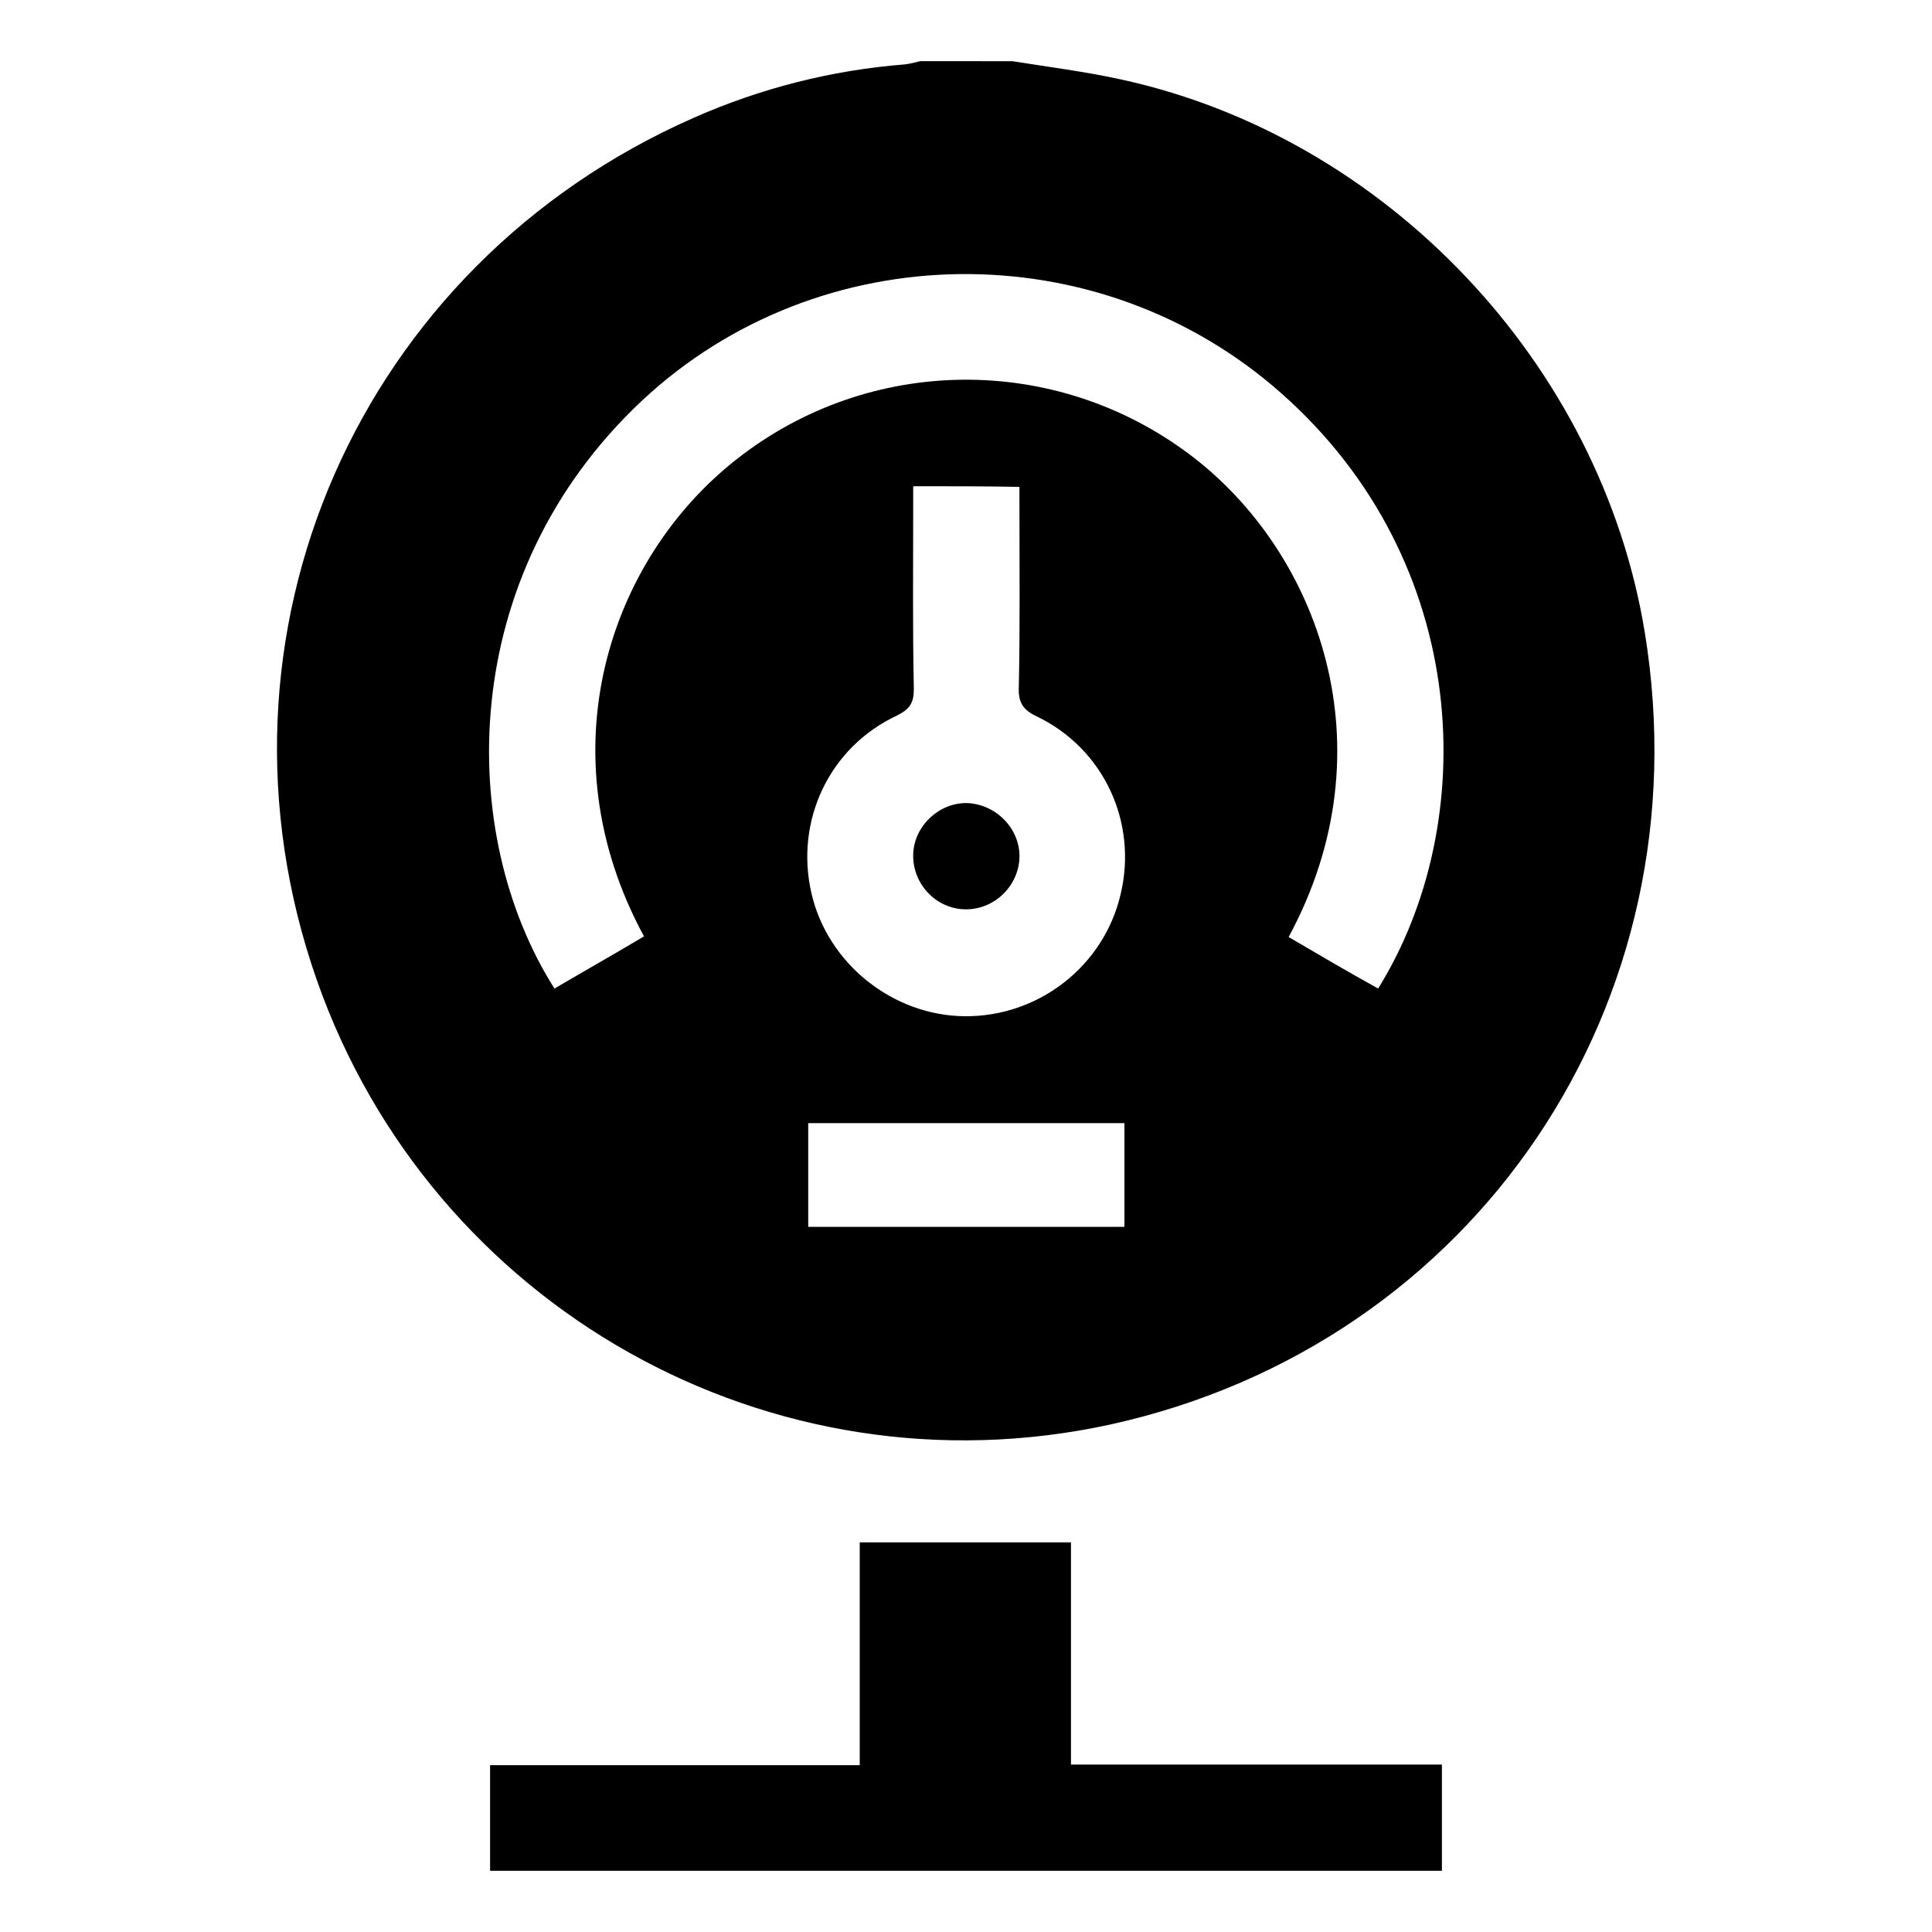 <?xml version="1.0" encoding="UTF-8"?> <!-- Generator: Adobe Illustrator 26.0.3, SVG Export Plug-In . SVG Version: 6.00 Build 0) --> <svg xmlns="http://www.w3.org/2000/svg" xmlns:xlink="http://www.w3.org/1999/xlink" baseProfile="tiny" id="Слой_1" x="0px" y="0px" viewBox="0 0 300 300" overflow="visible" xml:space="preserve"> <g display="none"> <path display="inline" d="M231.8,265.5c-2.3-12.5-2.8-13.1-11.6-15.2c0-5.5,0-11,0-17.1c4.2,0,8.5,0,12.7,0c6.7,0,9.2-2.5,9.2-9.1 c0-28,0-56,0-84c0-6.8-2.6-9.3-9.5-9.3c-20.8,0-41.5,0-62.3,0c-6.8,0-9.4,2.6-9.4,9.4c0,27.9,0,55.8,0,83.7c0,6.9,2.4,9.4,9.3,9.4 c4.2,0,8.3,0,12.7,0c0,5.9,0,11.4,0,17.2c-8.9,1-11.8,6.6-11.1,15.1c-14.9,0-29.5,0-44.4,0c0.6-8.3-2.2-14.2-11.4-15 c0-5.7,0-11.2,0-17.2c4.2,0,8.4,0,12.5,0c7.2,0,9.6-2.4,9.6-9.5c0-27.9,0-55.8,0-83.7c0-6.8-2.6-9.4-9.4-9.4c-20.8,0-41.5,0-62.3,0 c-6.8,0-9.4,2.6-9.4,9.4c0,27.9,0,55.8,0,83.7c0,7.1,2.4,9.4,9.6,9.4c4.1,0,8.1,0,12.4,0c0,5.9,0,11.4,0,17.2 c-8.8,1-11.9,6.5-11.1,15c-10.9,0-21.5,0-32.5,0c-0.1-1.1-0.2-2.3-0.2-3.5c0-44.8,0-89.5-0.1-134.3c0-2.3,0.7-3.8,2.6-5.2 c36.5-27.1,73-54.2,109.4-81.4c1.9-1.4,3-1.4,4.8,0c36.5,27.2,73.1,54.4,109.6,81.7c1.2,0.9,2.3,2.8,2.3,4.2 c0.1,45.3,0.1,90.6,0.1,135.9c0,0.8-0.1,1.5-0.2,2.5C253,265.5,242.4,265.5,231.8,265.5z M149.7,110.3c10.6-0.1,19.1-8.6,19.1-19.2 c-0.1-10.6-8.7-19.1-19.3-19c-10.6,0.1-19.1,8.7-19.1,19.2C130.5,101.8,139.1,110.3,149.7,110.3z"></path> <path display="inline" d="M130.9,226.2c-22.3,0-44.3,0-66.6,0c0-29.4,0-58.7,0-88.2c22.1,0,44.2,0,66.6,0 C130.9,167.3,130.9,196.5,130.9,226.2z M114.7,160.8c-0.7,0.5-2,1.3-3,2.3c-11,11-22,21.9-33,32.9c-0.5,0.5-1.5,1.1-1.5,1.7 c-0.1,1.5-0.2,3.4,0.6,4.4c0.6,0.7,2.7,0.5,4.1,0.3c0.7-0.1,1.3-1.1,1.9-1.7c10.8-10.8,21.7-21.6,32.5-32.5 c0.8-0.8,1.6-1.6,2.1-2.5C119.7,163.4,118,160.8,114.7,160.8z M104,203.4c1.1-0.5,1.8-0.6,2.3-1c4-3.9,8.1-7.8,11.9-11.9 c0.7-0.8,0.4-3.5-0.4-4.3c-0.8-0.8-3.5-1-4.3-0.3c-4.1,3.6-8,7.6-11.7,11.6c-0.7,0.7-0.8,2.6-0.3,3.6 C101.7,202.2,103.1,202.8,104,203.4z M94.9,164c-0.9-1.1-1.5-2.5-2.3-2.7c-1.3-0.3-3.2-0.1-4.2,0.7c-3.7,3.3-7.1,6.9-10.5,10.4 c-1.6,1.6-2.1,3.5-0.4,5.2c1.8,1.9,3.7,1.3,5.4-0.4c3.3-3.4,6.7-6.7,10-10.1C93.7,166.4,94.2,165.2,94.9,164z"></path> <path display="inline" d="M234.9,226.2c-22.3,0-44.3,0-66.6,0c0-29.4,0-58.7,0-88.2c22.1,0,44.2,0,66.6,0 C234.9,167.3,234.9,196.5,234.9,226.2z M218.5,160.8c-0.6,0.4-1.8,1.1-2.8,2c-11.1,11-22.2,22.1-33.2,33.2 c-0.7,0.7-1.6,1.5-1.8,2.3c-0.2,1.2-0.1,2.9,0.6,3.5c0.8,0.8,2.5,0.9,3.8,0.8c0.7,0,1.4-0.9,2.1-1.5c11.2-11.2,22.5-22.4,33.7-33.6 c0.5-0.5,1.1-1.1,1.4-1.8C223.5,163.4,221.9,160.9,218.5,160.8z M198.9,164.1c-0.9-1.1-1.5-2.7-2.5-2.9c-1.3-0.3-3.2,0-4.2,0.9 c-3.6,3.2-6.9,6.8-10.4,10.2c-1.7,1.7-2.4,3.6-0.5,5.5c1.9,1.9,3.8,1.1,5.5-0.6c3.3-3.3,6.6-6.5,9.8-9.8 C197.5,166.5,198,165.4,198.9,164.1z M223.3,188.4c-0.9-1.1-1.6-2.6-2.5-2.8c-1.3-0.3-3.2,0.1-4.1,0.9c-3.6,3.2-6.9,6.8-10.3,10.2 c-1.7,1.7-2.3,3.6-0.4,5.4c1.9,1.8,3.8,1.1,5.5-0.6c3.3-3.3,6.6-6.5,9.8-9.8C221.9,190.9,222.4,189.8,223.3,188.4z"></path> <path display="inline" d="M7.8,118.5c9.4-6.8,18.7-13.6,28.1-20.3C72.9,71.3,109.9,44.5,147,17.6c1.8-1.3,3-1.7,5.1-0.2 c45.8,33.3,91.7,66.6,137.6,99.8c0.6,0.4,1.2,0.9,2.5,2c-6.6,0-12.2-0.2-17.9,0.1c-4,0.2-7.1-0.9-10.3-3.3 c-36.7-27.5-73.6-54.8-110.4-82.2c-4-2.9-4.3-2.9-8.3,0C108.2,61.5,70.9,89.2,33.7,117c-2.2,1.6-4.2,2.4-6.9,2.3 c-6.3-0.2-12.5-0.1-18.8-0.1C7.9,119,7.8,118.8,7.8,118.5z"></path> <path display="inline" d="M23.9,283.6c0-3.6,0-7,0-10.6c83.8,0,167.4,0,251.3,0c0,3.4,0,6.9,0,10.6 C191.6,283.6,107.9,283.6,23.9,283.6z"></path> <path display="inline" d="M86.3,250.4c0-5.6,0-11.1,0-16.9c7.5,0,14.9,0,22.5,0c0,5.5,0,11,0,16.9 C101.4,250.4,93.9,250.4,86.3,250.4z"></path> <path display="inline" d="M190.3,233.4c7.5,0,14.9,0,22.5,0c0,5.6,0,11.2,0,17.1c-7.5,0-14.9,0-22.5,0 C190.3,244.7,190.3,239.1,190.3,233.4z"></path> <path display="inline" d="M120.3,265.6c-15.1,0-30.1,0-45,0c-1.5-6,0-8,6.1-8c10.7,0,21.4,0,32.1,0 C120.1,257.6,120.7,258.3,120.3,265.6z"></path> <path display="inline" d="M224.2,265.5c-15.1,0-30.1,0-45,0c-1.1-6.6,0-7.9,6.3-7.9c10.7,0,21.4,0,32.1,0 C224.1,257.6,224.9,258.6,224.2,265.5z"></path> <path display="inline" d="M161.8,91.1c0,6.8-5.4,12.2-12.1,12.3c-6.7,0-12.2-5.4-12.2-12.1c0-6.8,5.4-12.2,12.1-12.2 C156.3,79,161.7,84.4,161.8,91.1z"></path> </g> <g display="none"> <path display="inline" d="M176,193.3c0,23.6,0,47.2,0,70.9c0,9.3-6.6,13.6-15,9.9c-23-10.2-46.1-20.4-69.2-30.5 c-1.9-0.8-2.4-1.8-2.4-3.8c0.1-29.6,0.1-59.1,0-88.7c0-2,0.7-3,2.4-3.8c23.2-11.4,46.3-22.9,69.4-34.4c8.1-4,14.7,0.1,14.7,9.2 C176,145.7,176,169.5,176,193.3z"></path> <path display="inline" d="M67.6,24.6c26.6,0,47.8,21.4,47.7,48c-0.1,26-21.6,47.2-47.8,47.1c-26,0-47.4-21.6-47.3-47.6 C20.3,45.9,41.6,24.5,67.6,24.6z M86.8,72.1c4.7-4.7,9.2-9,13.6-13.4c2.8-2.8,2.8-4.9,0-7.7c-3.5-3.6-7.1-7.1-10.7-10.7 c-3.8-3.8-5.4-3.8-9.2,0c-4.2,4.2-8.3,8.4-12.7,12.8C63,48.4,58.6,43.8,54,39.3c-2.5-2.4-4.6-2.4-7.1,0c-4.1,4-8.1,8-12,12 c-2.4,2.4-2.4,4.6,0,7.1c4,4.1,8,8,12,12.1c0.5,0.5,1,1.2,1.7,1.9c-4.6,4.5-9,8.9-13.4,13.3c-2.8,2.8-2.8,4.8,0,7.6 c3.5,3.6,7.1,7.1,10.7,10.7c3.8,3.8,5.4,3.8,9.2,0c4.2-4.2,8.4-8.4,12.7-12.7c4.7,4.7,9.1,9.2,13.6,13.6c2.7,2.6,4.8,2.6,7.5,0 c3.8-3.7,7.5-7.5,11.3-11.3c3.1-3.2,3.1-5.1,0-8.2C95.8,81,91.4,76.7,86.8,72.1z"></path> <path display="inline" d="M252.8,260.7c-2.3-1.7-4.4-3.3-6.7-5.1c2.4-3.2,4.6-6.2,6.9-9.2c24.3-32.4,24.3-73.7,0.1-106.2 c-2.3-3-4.5-6-6.9-9.3c2.3-1.8,4.5-3.4,6.7-5.1C287.3,164.7,290.3,217.9,252.8,260.7z"></path> <path display="inline" d="M68,150.2c4.3,0,8.4,0,12.7,0c0,30.2,0,60.2,0,90.5c-4.1,0-8.3,0-12.7,0C68,210.7,68,180.5,68,150.2z"></path> <path display="inline" d="M59,150.1c0,30.4,0,60.4,0,90.8c-3.1,0-6.3,0.4-9.3-0.2c-1.3-0.2-2.5-2.2-3.4-3.6 c-0.4-0.5-0.1-1.6-0.1-2.4c0-26.1,0-52.2,0-78.4c0-5.1,1.2-6.3,6.4-6.3C54.6,150.1,56.7,150.1,59,150.1z"></path> <path display="inline" d="M231.3,252c-2.3-1.6-4.5-3.2-6.8-4.9c27.9-35.8,28-71.5,0-107.5c1.2-0.9,2.3-1.7,3.5-2.5 c1.1-0.8,2.2-1.5,3.3-2.3C259,166.8,263.7,213.2,231.3,252z"></path> <path display="inline" d="M37.3,223.6c-4.3,0-8.5,0.1-12.6,0c-3-0.1-4.5-1.8-4.5-5.2c0-11.6,0-23.2,0-34.8c0-5.1,0-10.3,0-15.4 c0-3.5,1.6-5.1,5.1-5.1c3.9,0,7.9,0,12,0C37.3,183.2,37.3,203.3,37.3,223.6z"></path> <path display="inline" d="M209.5,239.2c-2.1-1.7-4.3-3.4-6.4-5.1c21.7-27.2,21.7-54.2,0-81.4c1.6-1.3,3.3-2.7,5-4 c0.5-0.4,1-0.7,1.5-1C233.9,172.6,233.9,214.2,209.5,239.2z"></path> <path display="inline" d="M184.7,210.4c0-11.4,0-22.8,0-34.2c8.8-0.7,17,7.4,17.2,16.8C202,202.7,193.9,211,184.7,210.4z"></path> <path display="inline" d="M43.7,55.1c2.4-2.4,4.6-4.6,7-7c4.2,4.2,8.3,8.4,12.5,12.6c3.8,3.8,5.4,3.8,9.2,0.1 c4.2-4.2,8.4-8.4,12.6-12.7c2.3,2.4,4.4,4.6,6.8,7.1c-2.3,2.3-4.8,4.7-7.3,7.2c-2.1,2.1-4.2,4.2-6.3,6.3c-2.4,2.5-2.4,4.6,0,7.1 c3.8,3.9,7.8,7.8,11.6,11.7c0.6,0.6,1.2,1.3,1.9,2c-2.3,2.1-4.6,4.2-7.1,6.5c-0.6-0.6-1.6-1.6-2.6-2.6c-3.3-3.3-6.6-6.6-9.9-9.9 c-3.4-3.4-5.2-3.4-8.6-0.1c-4.3,4.3-8.5,8.5-12.6,12.6c-2.3-2.3-4.5-4.4-7-6.8c4.1-4.1,8.4-8.3,12.6-12.6c3.5-3.5,3.5-5.3,0-8.8 C52.3,63.6,48.1,59.4,43.7,55.1z"></path> </g> <g> <path d="M157.2,9.5c5.6,0.9,11.2,1.6,16.7,2.8c41.3,8.9,74.7,44.2,81.5,85.9c9.4,57.4-26.2,110.5-83,123 C119.6,232.7,67,202.9,49.2,152.2c-18.8-53.6,6.5-111,58.5-133.9c10.4-4.6,21.4-7.4,32.8-8.3c0.8-0.1,1.6-0.3,2.4-0.5 C147.7,9.5,152.5,9.5,157.2,9.5z M100,145.4c-15.5-28.6-5.4-58.6,14.4-74.1c20.6-16.2,49.5-16.5,70.5-0.6 c19.7,14.9,31.2,45.2,15.2,74.8c4.6,2.7,9.2,5.4,13.9,8c15.9-25.6,14.7-66.1-15-92.4c-28.4-25.2-71.8-24.6-99.3,1.1 c-29,27.2-28.8,67.4-13.6,91.3C90.7,150.8,95.3,148.2,100,145.4z M141.8,75.5c0,1.2,0,2.2,0,3.2c0,9.4-0.1,18.8,0.1,28.3 c0,2.1-0.6,3.1-2.6,4.1c-10.5,4.9-15.9,16.3-13.3,27.6c2.5,10.9,12.6,19,23.8,19.1c11.5,0.1,21.6-7.8,24.2-18.9 c2.7-11.2-2.6-22.7-13.1-27.7c-2.1-1-2.8-2.2-2.7-4.5c0.2-9.3,0.1-18.7,0.1-28c0-1,0-2,0-3.1C152.8,75.5,147.5,75.5,141.8,75.5z M174.6,174.4c-16.5,0-32.8,0-49.1,0c0,5.5,0,10.9,0,16.1c16.5,0,32.7,0,49.1,0C174.6,185.1,174.6,179.8,174.6,174.4z"></path> <path d="M223.9,290.5c-49.3,0-98.4,0-147.8,0c0-5.4,0-10.7,0-16.4c19,0,38.1,0,57.4,0c0-11.9,0-23.4,0-34.6c11,0,21.8,0,32.8,0 c0,11.1,0,22.6,0,34.5c19.3,0,38.4,0,57.6,0C223.9,279.7,223.9,285.1,223.9,290.5z"></path> <path d="M158.3,133.1c-0.1,4.4-3.8,8.1-8.3,8.1c-4.6,0-8.3-3.9-8.2-8.5c0.1-4.4,4-8.1,8.4-8C154.7,124.9,158.4,128.7,158.3,133.1z"></path> </g> </svg> 